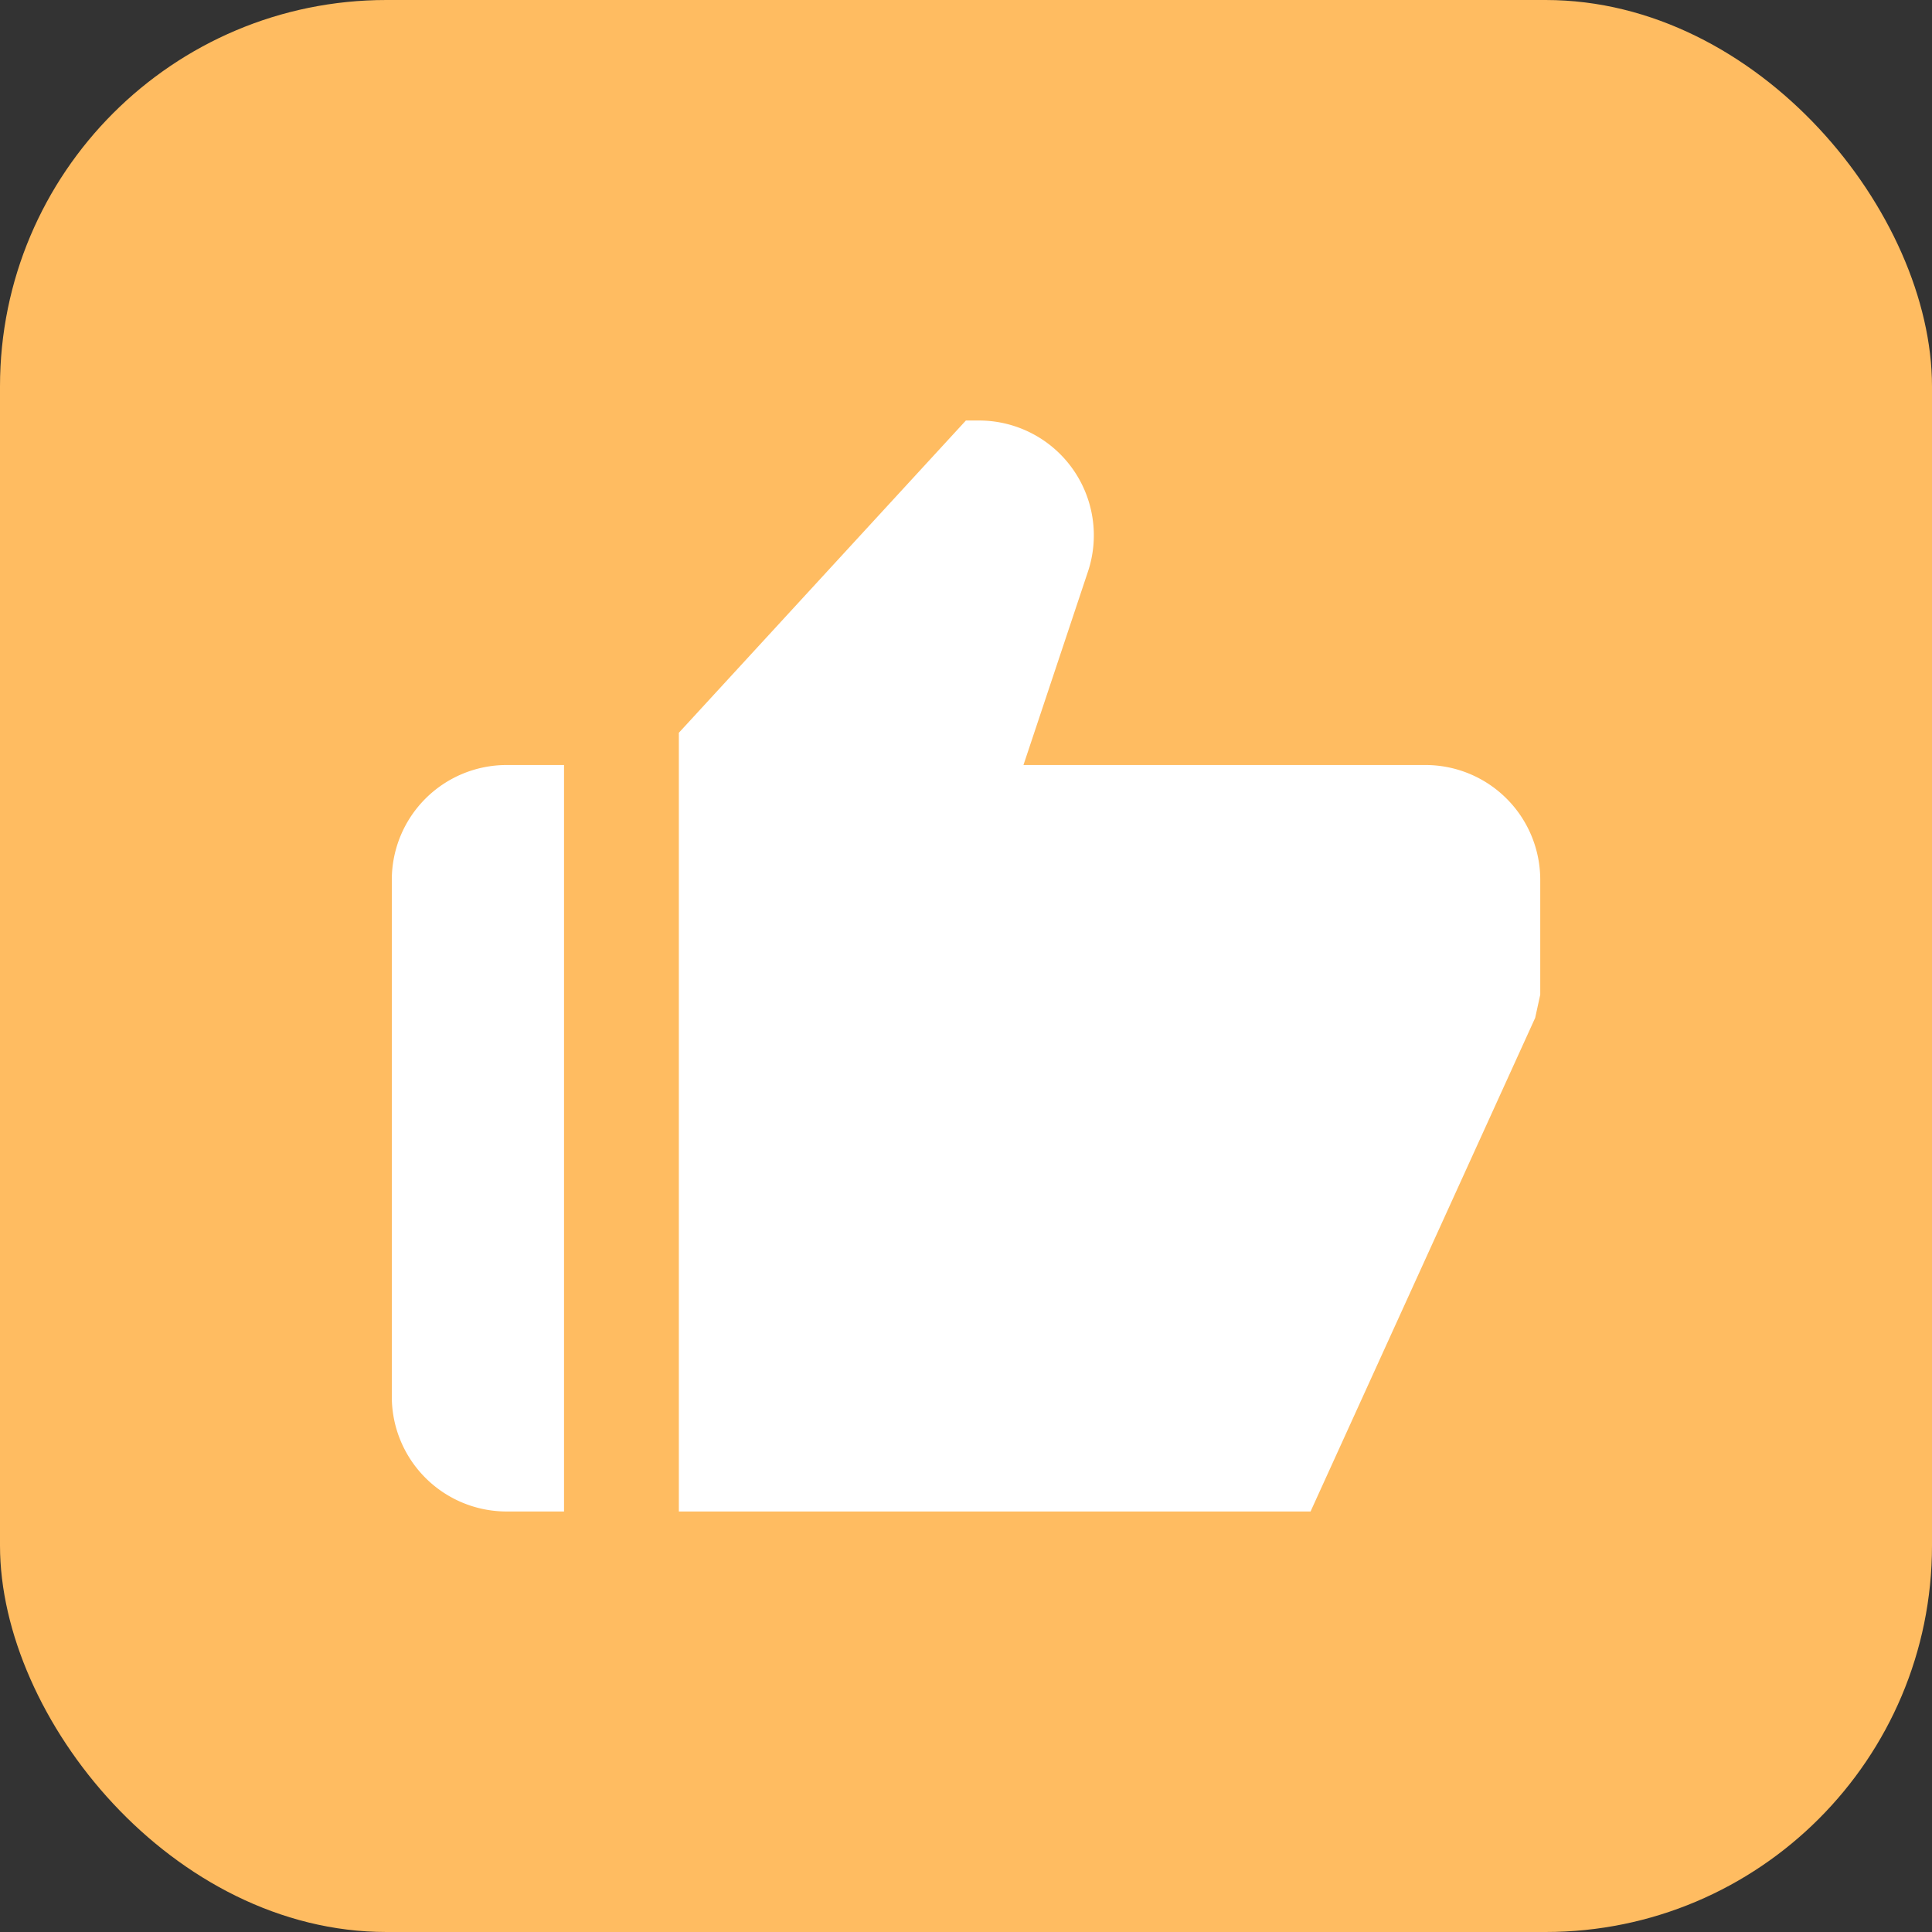<?xml version="1.0" encoding="UTF-8"?> <svg xmlns="http://www.w3.org/2000/svg" width="35" height="35" viewBox="0 0 35 35"><rect x="0" y="0" width="35" height="35" fill="#333333" stroke="none"/><g id="Groupe_119" data-name="Groupe 119" transform="translate(-310 -3259)"><g id="Groupe_104" data-name="Groupe 104" transform="translate(-39 39)"><rect id="Rectangle_127" data-name="Rectangle 127" width="35" height="35" rx="7" transform="translate(349 3220)" fill="#ffbc61"></rect></g><g id="bxs-like" transform="translate(313.098 3262.618)"><path id="Tracé_298" data-name="Tracé 298" d="M6.08,23.764h1.04V10.241H6.08A2.08,2.08,0,0,0,4,12.322v9.362A2.08,2.08,0,0,0,6.08,23.764ZM22.724,10.241H15.443l1.167-3.5A2.08,2.08,0,0,0,14.636,4H14.4L9.2,9.657V23.764H20.644l4.069-8.942.092-.42v-2.08A2.08,2.08,0,0,0,22.724,10.241Z" fill="#fff"></path></g></g></svg> 
